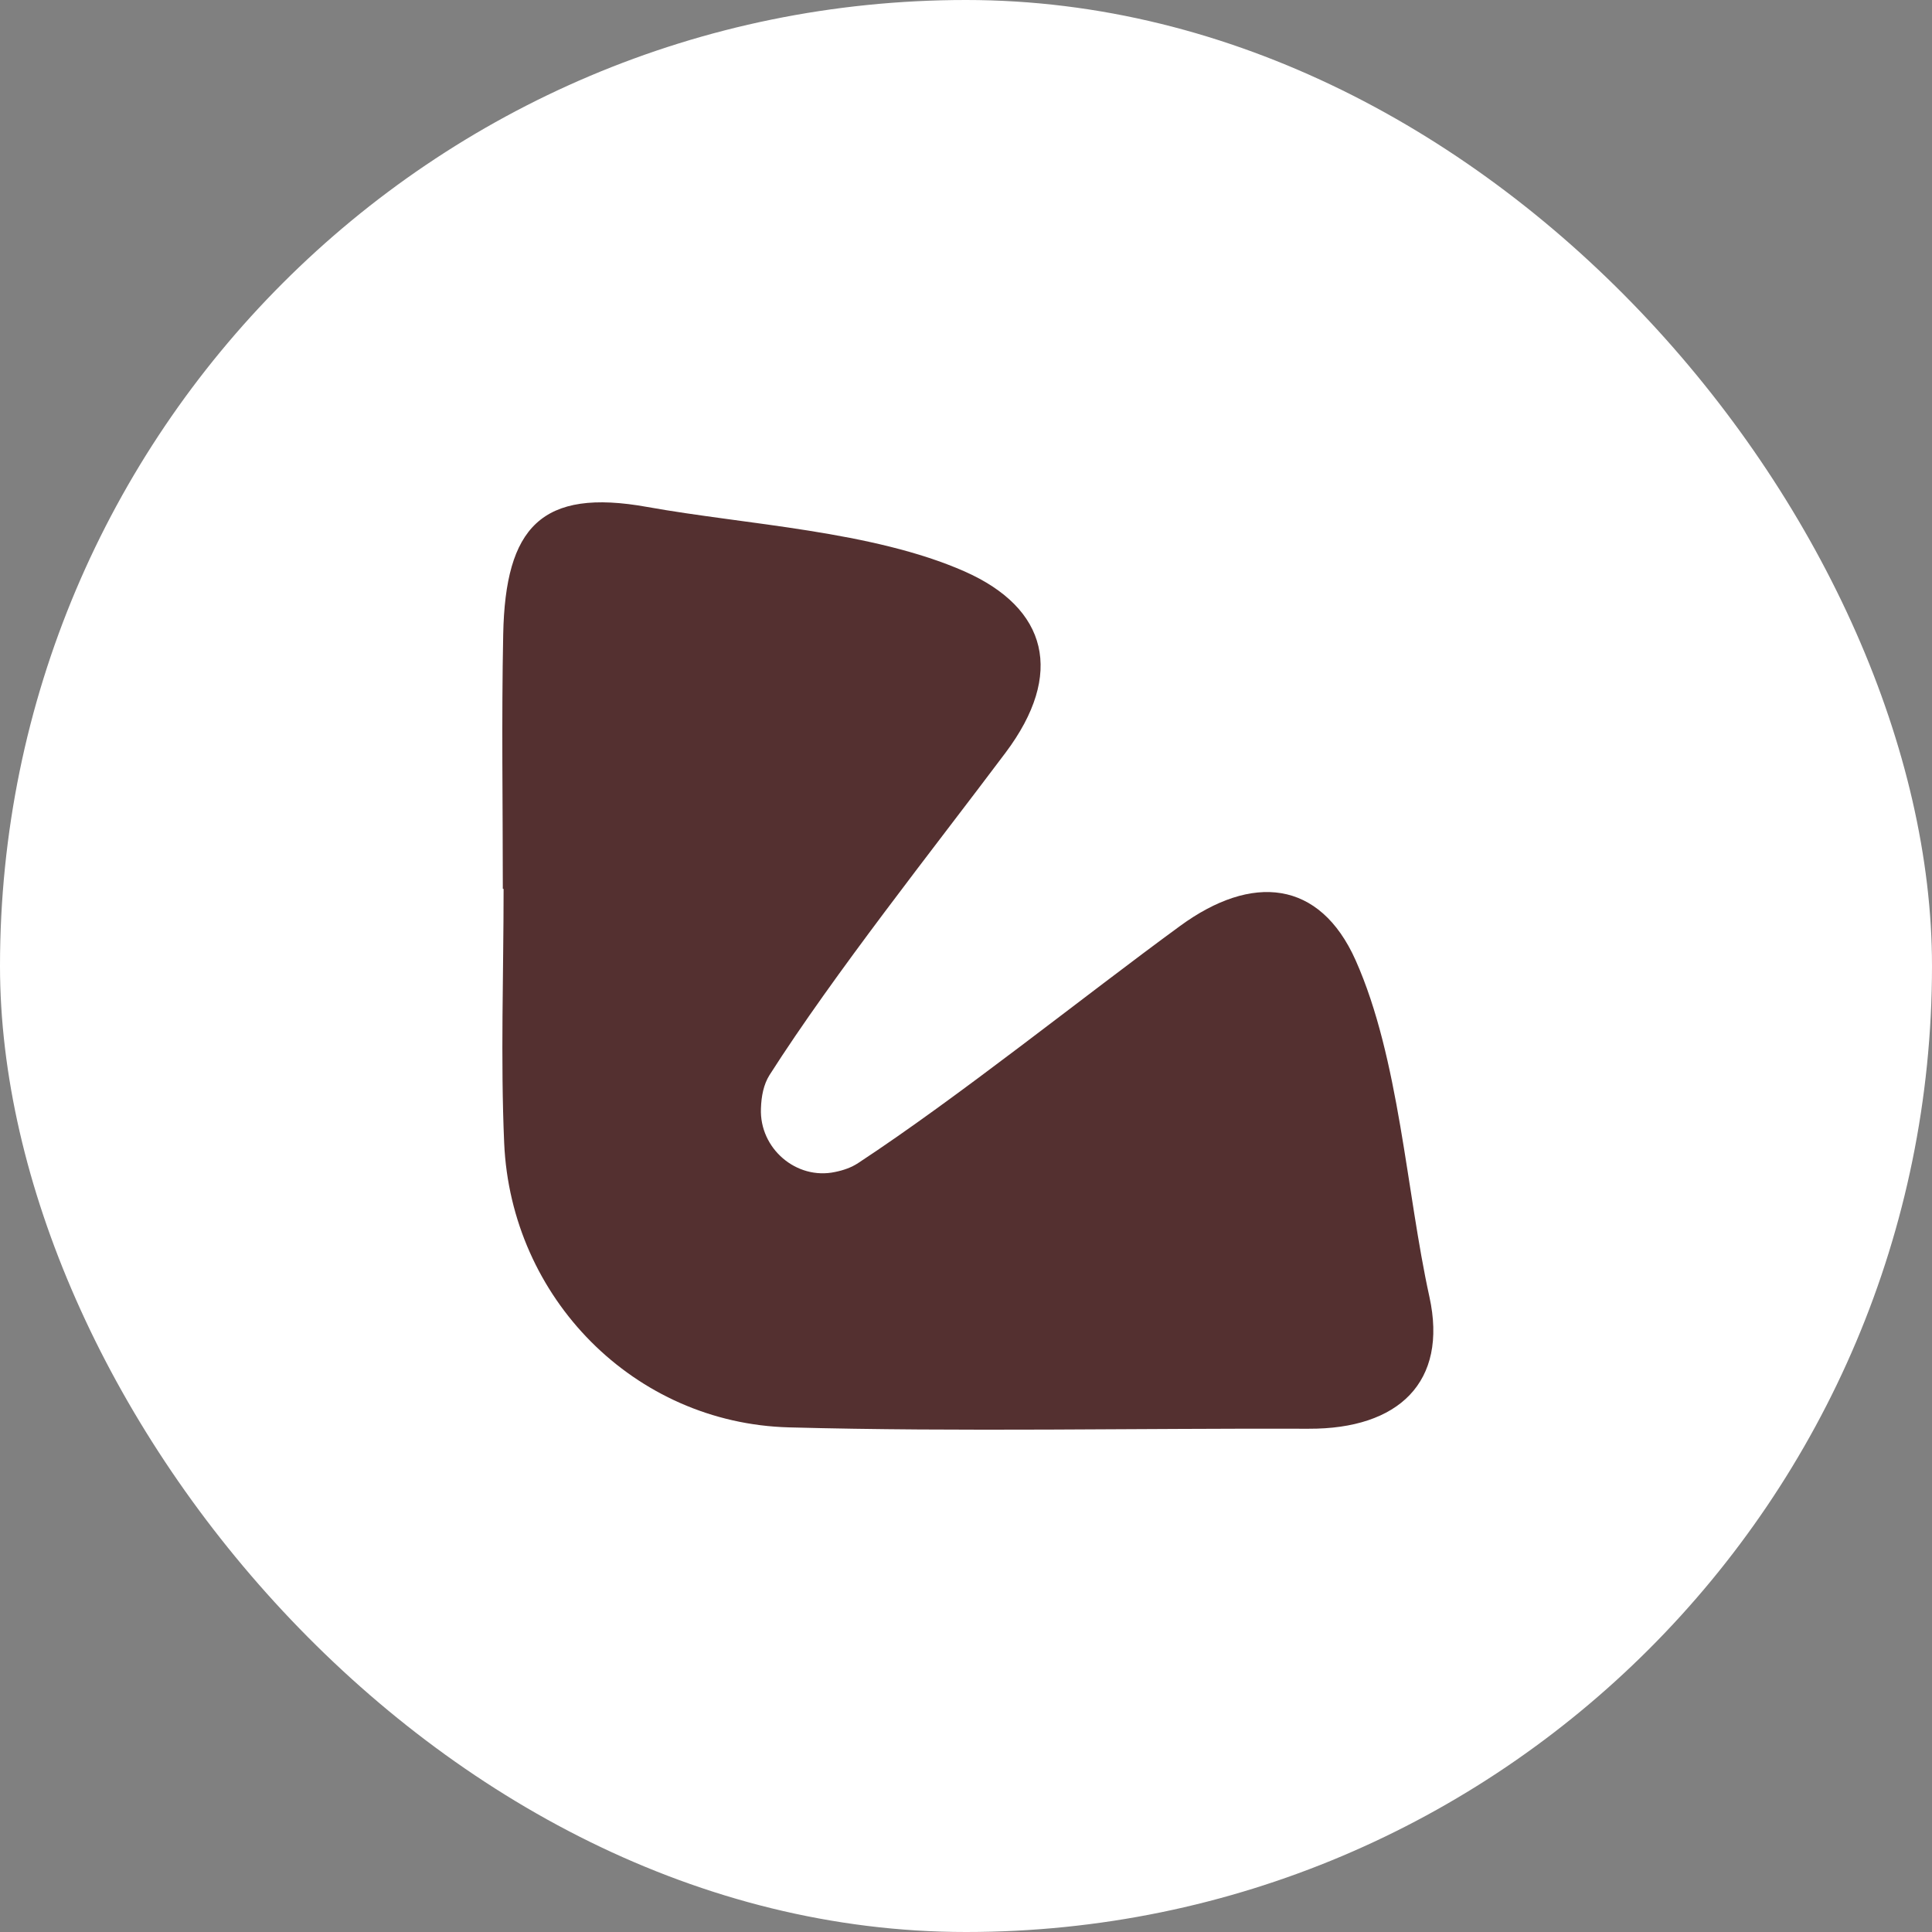 <?xml version="1.0" encoding="UTF-8"?> <svg xmlns="http://www.w3.org/2000/svg" width="100" height="100" viewBox="0 0 100 100" fill="none"><rect x="0" y="0" width="100" height="100" fill="#808080" stroke="none"/><rect width="100" height="100" rx="50" fill="white"></rect><path d="M26.066 46.021C26.066 50.401 25.906 54.791 26.096 59.161C26.446 67.181 32.826 73.671 40.846 73.881C49.806 74.121 58.776 73.921 67.736 73.951C72.386 73.971 74.956 71.541 73.986 67.121C72.786 61.671 72.436 54.801 70.166 49.701C68.306 45.541 64.806 45.201 61.076 47.931C56.056 51.601 49.606 56.791 44.416 60.201C44.066 60.431 43.666 60.571 43.226 60.661C41.216 61.091 39.306 59.441 39.386 57.381C39.406 56.731 39.526 56.131 39.826 55.651C43.166 50.411 48.316 43.931 52.046 38.961C55.116 34.871 54.216 31.481 49.936 29.581C45.156 27.471 38.626 27.161 33.506 26.241C28.016 25.251 26.156 27.291 26.046 32.831C25.956 37.221 26.026 41.611 26.026 46.001H26.046L26.066 46.021Z" fill="#543030"></path></svg> 
